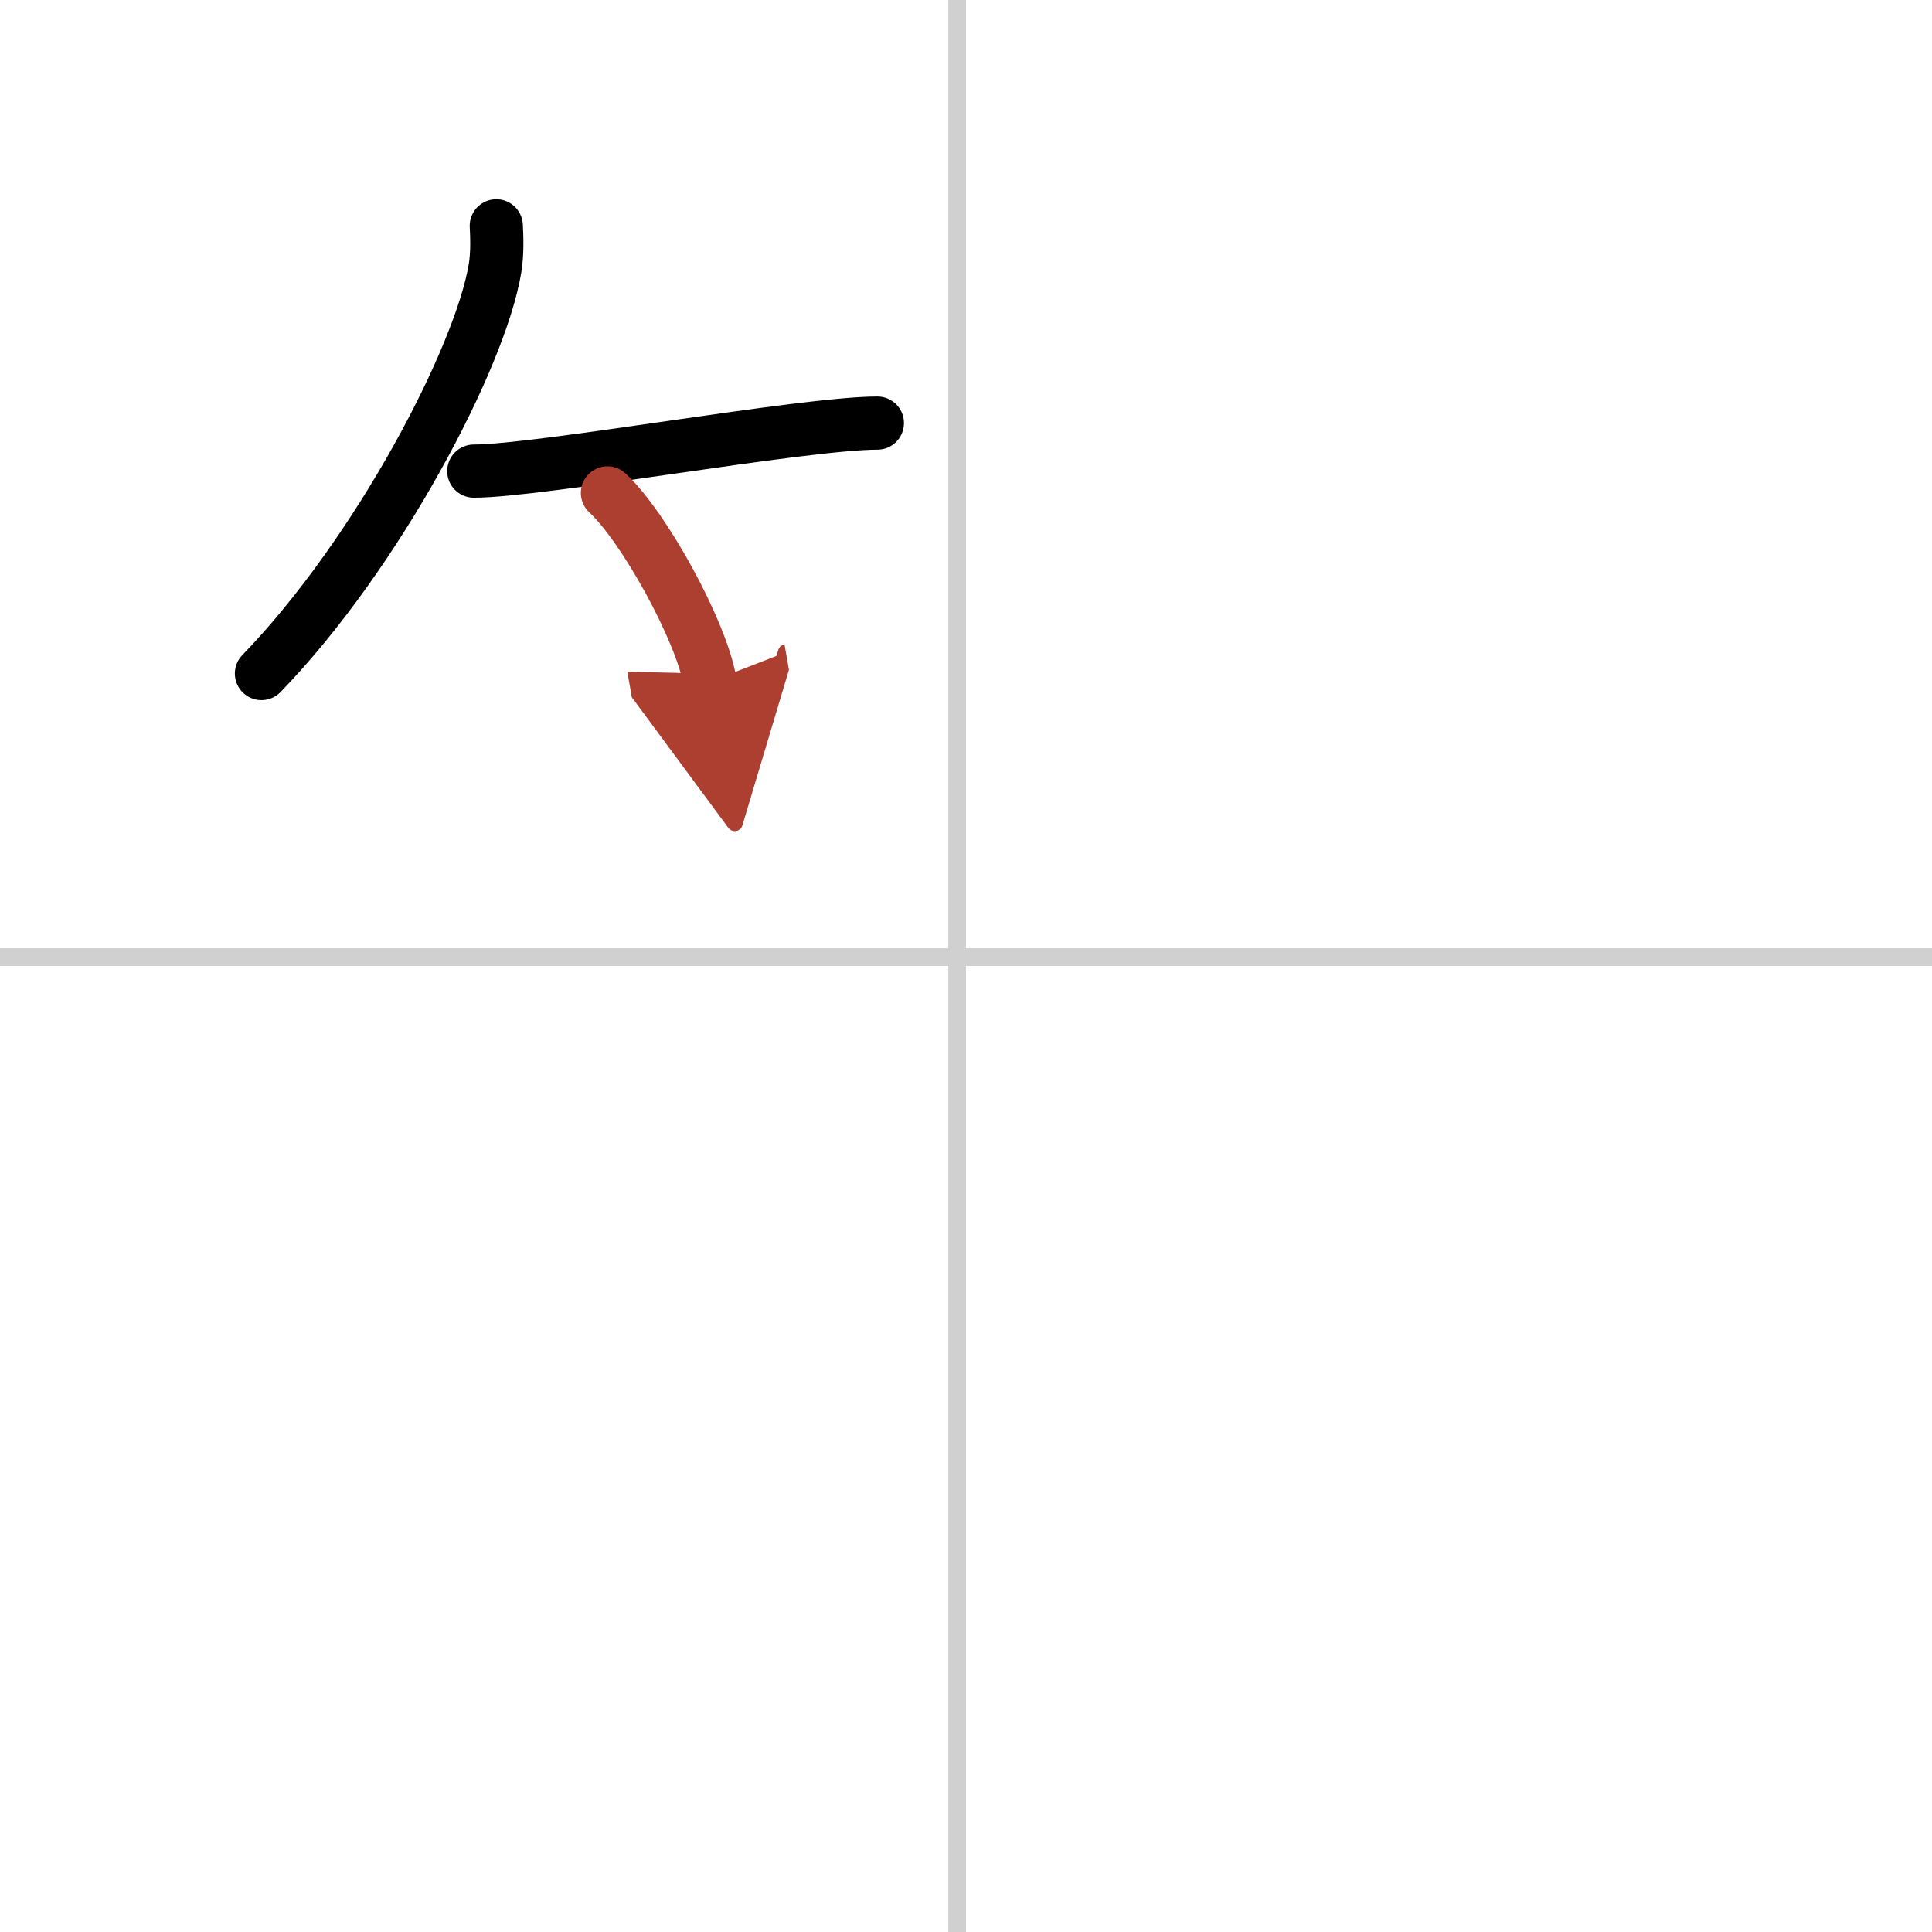 <svg width="400" height="400" viewBox="0 0 109 109" xmlns="http://www.w3.org/2000/svg"><defs><marker id="a" markerWidth="4" orient="auto" refX="1" refY="5" viewBox="0 0 10 10"><polyline points="0 0 10 5 0 10 1 5" fill="#ad3f31" stroke="#ad3f31"/></marker></defs><g fill="none" stroke="#000" stroke-linecap="round" stroke-linejoin="round" stroke-width="3"><rect width="100%" height="100%" fill="#fff" stroke="#fff"/><line x1="54" x2="54" y2="109" stroke="#d0d0d0" stroke-width="1"/><line x2="109" y1="54" y2="54" stroke="#d0d0d0" stroke-width="1"/><path d="m28 12.74c0.03 0.59 0.07 1.54-0.07 2.39-0.83 5.04-6.62 16.1-13.18 22.87"/><path d="m26.73 26.58c3.71 0 18.61-2.71 22.77-2.71"/><path d="m34.27 27.81c2.04 1.88 5.28 7.73 5.79 10.65" marker-end="url(#a)" stroke="#ad3f31"/></g></svg>
